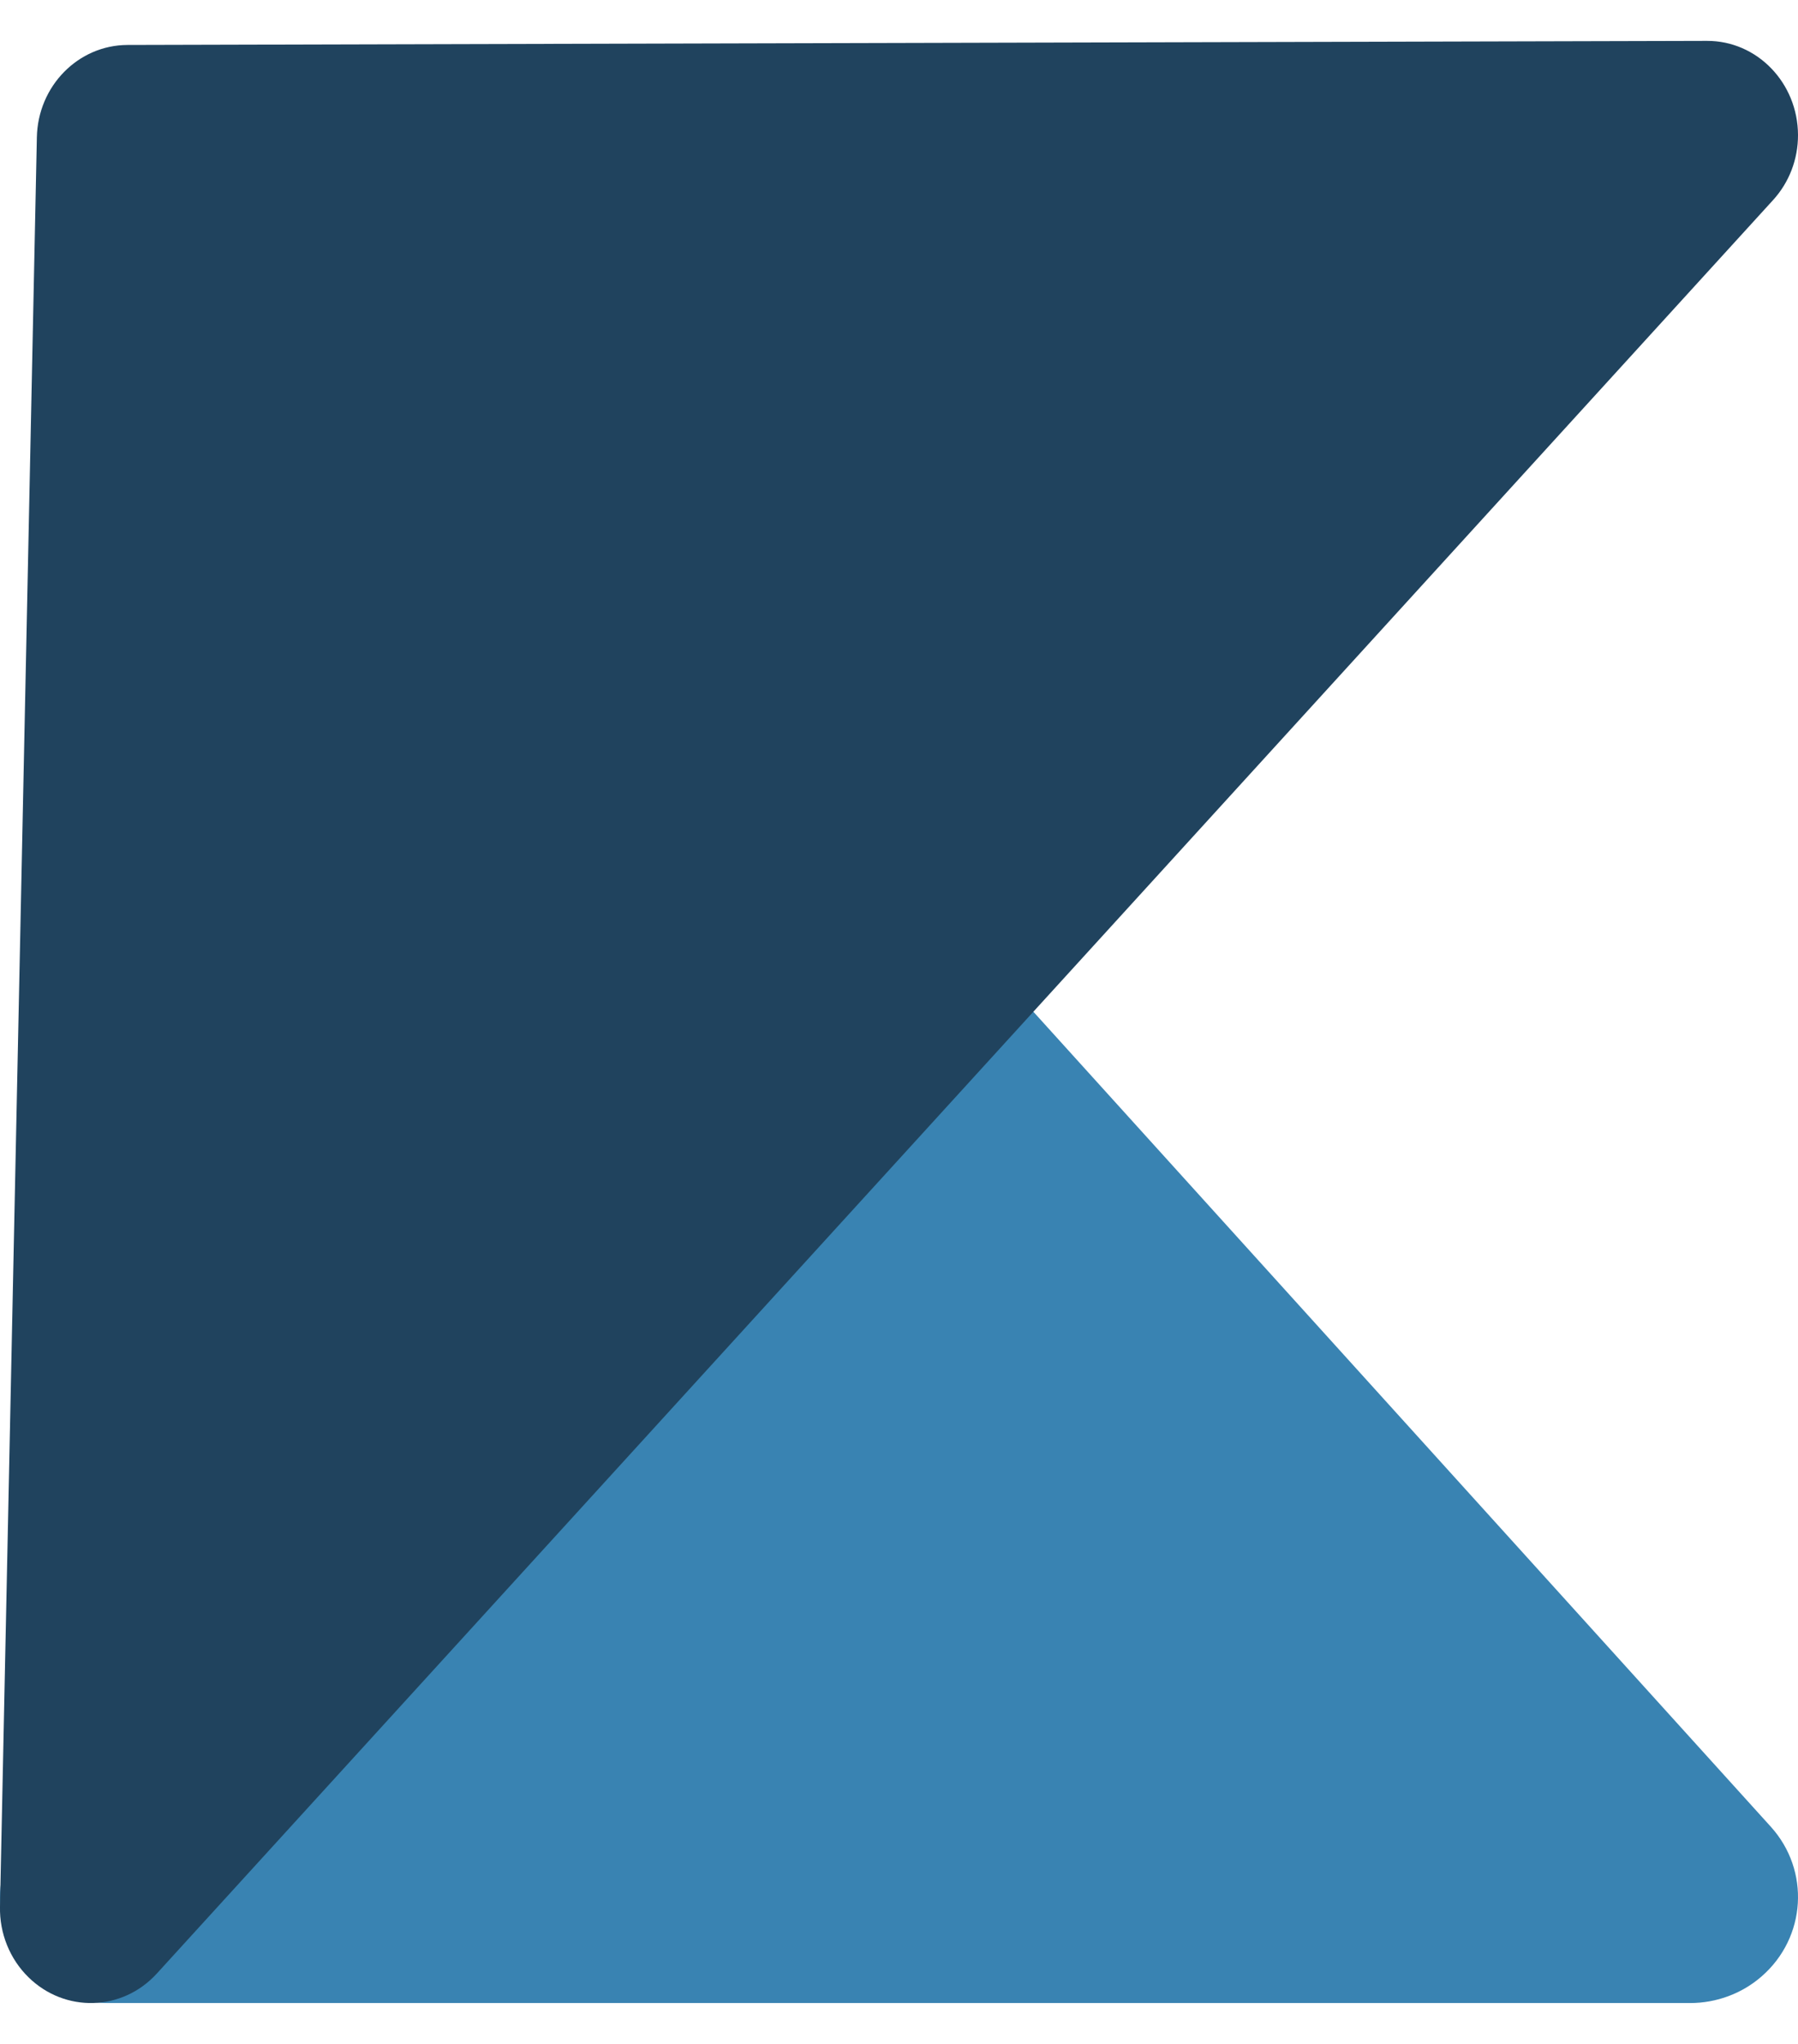 <svg xmlns="http://www.w3.org/2000/svg" version="1.1" xmlns:xlink="http://www.w3.org/1999/xlink" xmlns:svgjs="http://svgjs.com/svgjs" width="22" height="25"><svg width="22" height="25" viewBox="0 0 22 25" fill="none" xmlns="http://www.w3.org/2000/svg">
<path d="M11.988 11.65L21.667 22.343C22.151 22.878 22.102 23.697 21.556 24.173C21.315 24.384 21.002 24.5 20.679 24.5H1.321C0.591 24.5 0 23.919 0 23.204C0 22.886 0.119 22.58 0.333 22.343L10.012 11.65C10.497 11.114 11.332 11.066 11.877 11.541C11.916 11.575 11.953 11.611 11.988 11.65Z" fill="#3983B2"></path>
<path d="M1.559 0.55L20.886 0.5C21.5 0.498 21.998 1.014 22 1.651C22.001 1.947 21.892 2.231 21.696 2.446L1.919 24.139C1.497 24.602 0.794 24.622 0.348 24.184C0.12 23.961 -0.007 23.647 0 23.322L0.451 1.679C0.464 1.053 0.956 0.552 1.559 0.55Z" fill="#20435E"></path>
</svg><style>@media (prefers-color-scheme: light) { :root { filter: none; } }
</style></svg>